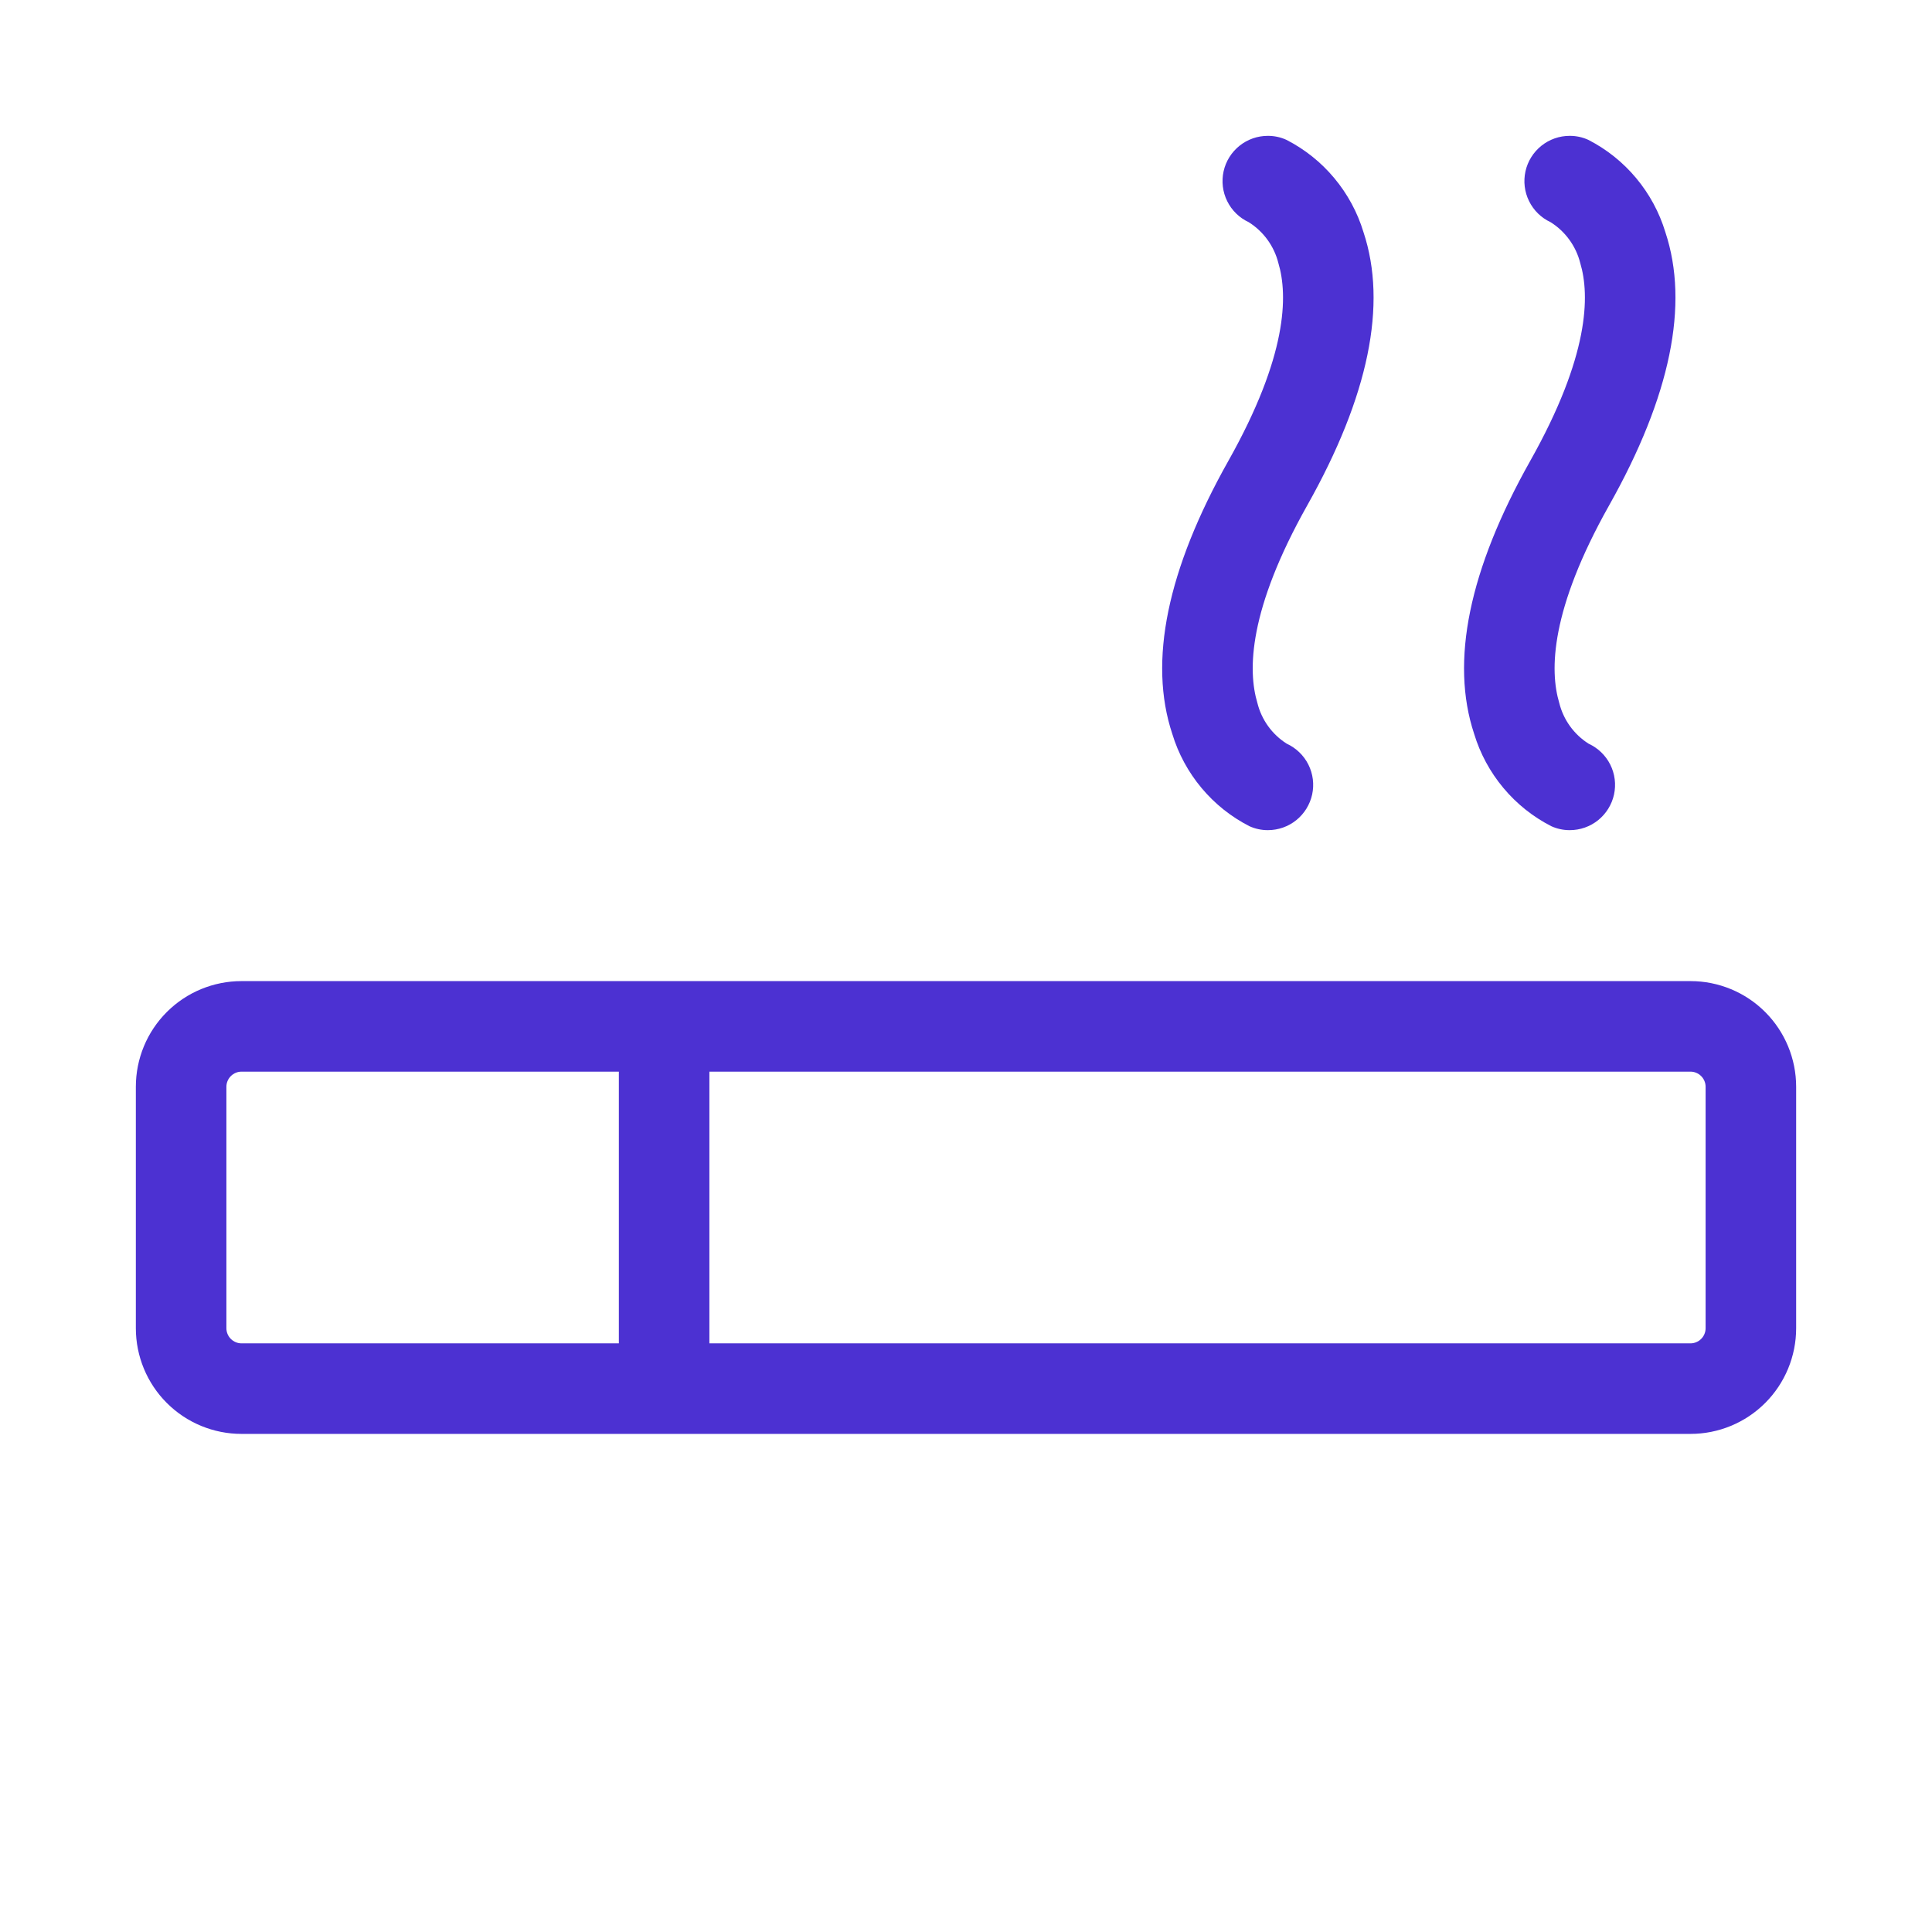 <svg xmlns="http://www.w3.org/2000/svg" width="60" height="60" viewBox="0 0 60 60" fill="none"><path d="M52.5 30.469H7.5C6.63 30.469 5.795 30.814 5.18 31.43C4.564 32.045 4.219 32.88 4.219 33.75V41.25C4.219 42.12 4.564 42.955 5.18 43.57C5.795 44.186 6.63 44.531 7.5 44.531H52.5C53.37 44.531 54.205 44.186 54.82 43.57C55.435 42.955 55.781 42.12 55.781 41.25V33.75C55.781 32.88 55.435 32.045 54.82 31.43C54.205 30.814 53.37 30.469 52.5 30.469ZM7.031 41.25V33.75C7.031 33.626 7.081 33.507 7.169 33.419C7.256 33.331 7.376 33.281 7.5 33.281H19.219V41.719H7.5C7.376 41.719 7.256 41.669 7.169 41.581C7.081 41.494 7.031 41.374 7.031 41.25ZM52.969 41.25C52.969 41.374 52.919 41.494 52.831 41.581C52.743 41.669 52.624 41.719 52.5 41.719H22.031V33.281H52.5C52.624 33.281 52.743 33.331 52.831 33.419C52.919 33.507 52.969 33.626 52.969 33.75V41.25ZM47.524 14.311C49.355 11.058 49.378 9.176 49.076 8.17C48.944 7.644 48.614 7.189 48.155 6.9C47.864 6.765 47.629 6.535 47.487 6.247C47.345 5.96 47.306 5.633 47.375 5.32C47.444 5.007 47.619 4.728 47.869 4.527C48.119 4.327 48.43 4.218 48.75 4.219C48.947 4.218 49.142 4.26 49.322 4.341C49.894 4.633 50.401 5.038 50.812 5.531C51.224 6.024 51.533 6.595 51.719 7.209C52.465 9.455 51.879 12.307 49.976 15.689C48.145 18.942 48.122 20.824 48.424 21.83C48.553 22.353 48.879 22.806 49.334 23.095C49.626 23.229 49.864 23.458 50.008 23.745C50.152 24.032 50.193 24.36 50.125 24.674C50.056 24.988 49.883 25.268 49.633 25.47C49.383 25.672 49.071 25.781 48.75 25.781C48.553 25.782 48.358 25.74 48.178 25.659C47.606 25.367 47.099 24.962 46.688 24.469C46.276 23.976 45.967 23.405 45.781 22.791C45.035 20.545 45.621 17.693 47.524 14.311ZM38.149 14.311C39.98 11.058 40.003 9.176 39.701 8.17C39.569 7.644 39.239 7.189 38.78 6.9C38.489 6.765 38.254 6.535 38.112 6.247C37.97 5.96 37.931 5.633 38 5.32C38.069 5.007 38.244 4.728 38.494 4.527C38.744 4.327 39.055 4.218 39.375 4.219C39.572 4.218 39.767 4.26 39.947 4.341C40.519 4.633 41.026 5.038 41.437 5.531C41.849 6.024 42.158 6.595 42.344 7.209C43.09 9.455 42.504 12.307 40.601 15.689C38.77 18.942 38.747 20.824 39.049 21.83C39.178 22.353 39.504 22.806 39.959 23.095C40.251 23.229 40.489 23.458 40.633 23.745C40.777 24.032 40.818 24.36 40.75 24.674C40.681 24.988 40.508 25.268 40.258 25.47C40.008 25.672 39.696 25.781 39.375 25.781C39.178 25.782 38.983 25.74 38.803 25.659C38.231 25.367 37.724 24.962 37.313 24.469C36.901 23.976 36.592 23.405 36.406 22.791C35.66 20.545 36.246 17.693 38.149 14.311Z" fill="#4C31D2"></path></svg>